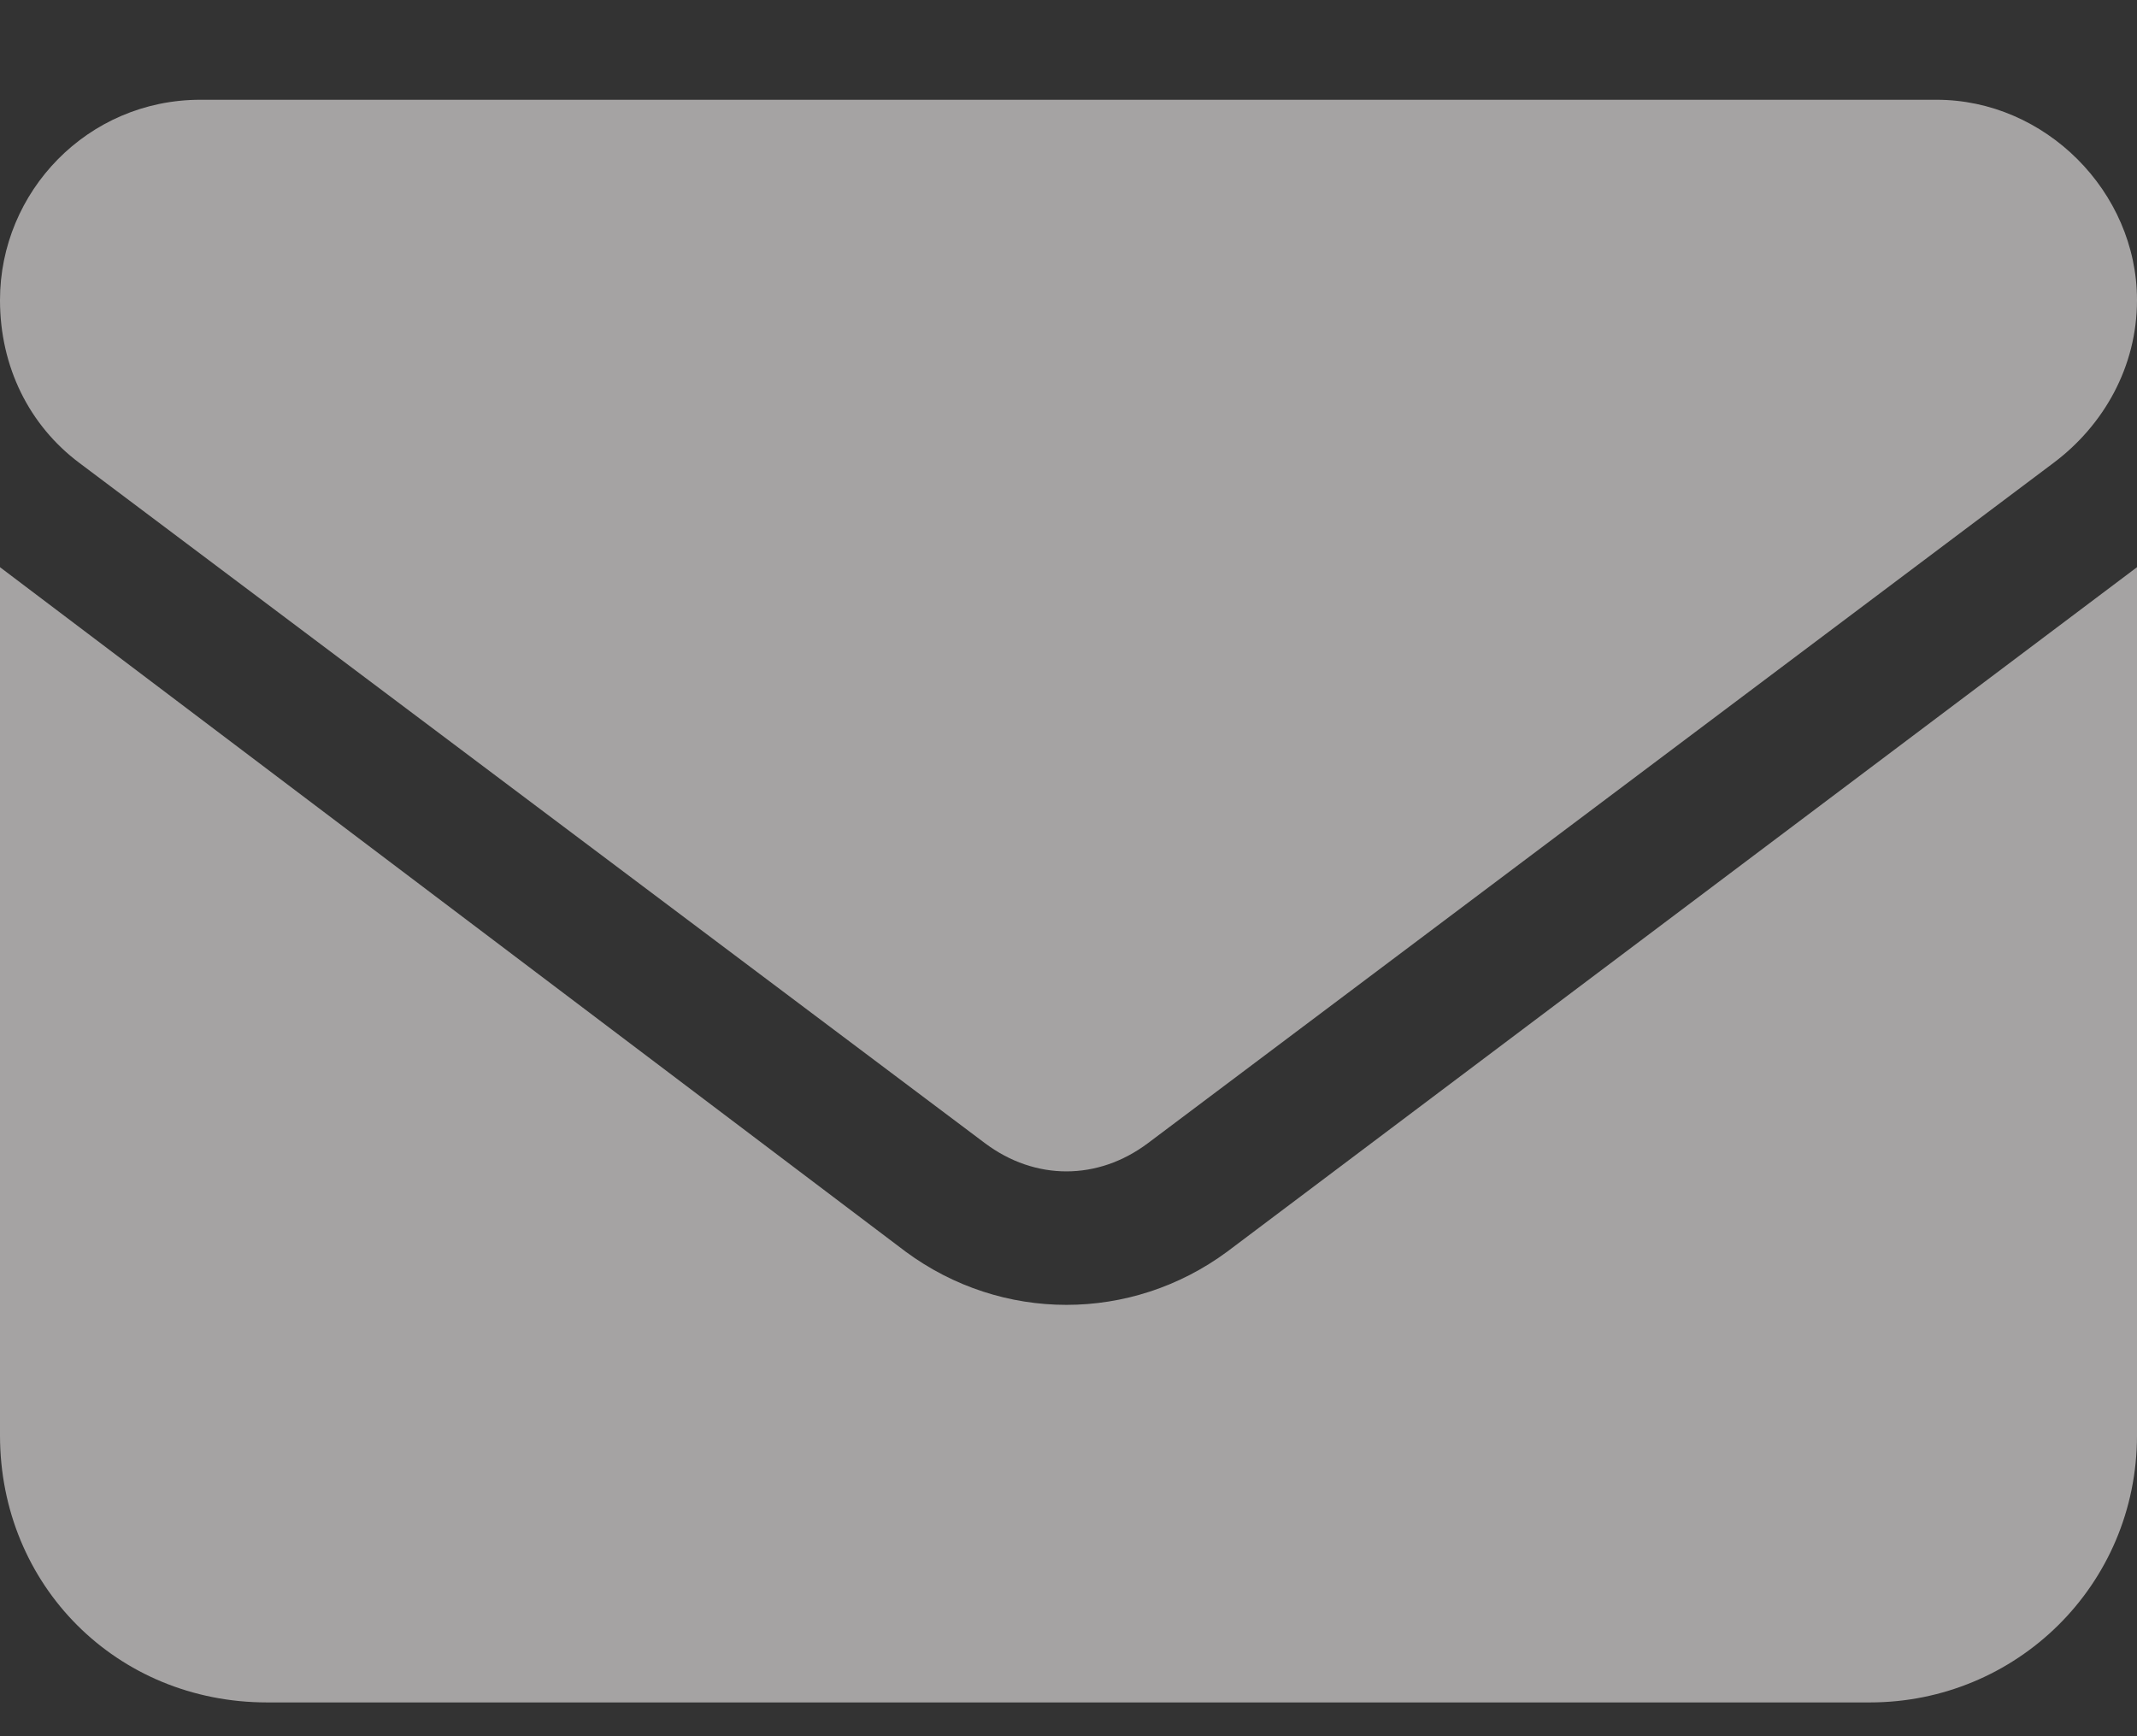 <svg width="16" height="13" viewBox="0 0 16 13" fill="none" xmlns="http://www.w3.org/2000/svg">
<rect x="0" y="0" width="16" height="13" fill="#333333" stroke="none"/>
<path opacity="0.6" d="M1.5 0.747H14.5C15.312 0.747 16 1.435 16 2.247C16 2.747 15.75 3.185 15.375 3.466L8.594 8.56C8.219 8.841 7.75 8.841 7.375 8.56L0.594 3.466C0.219 3.185 0 2.747 0 2.247C0 1.435 0.656 0.747 1.5 0.747ZM0 4.247L6.781 9.372C7.5 9.903 8.469 9.903 9.188 9.372L16 4.247V10.747C16 11.872 15.094 12.747 14 12.747H2C0.875 12.747 0 11.872 0 10.747V4.247Z" fill="#F1EFEF"/>
</svg>
